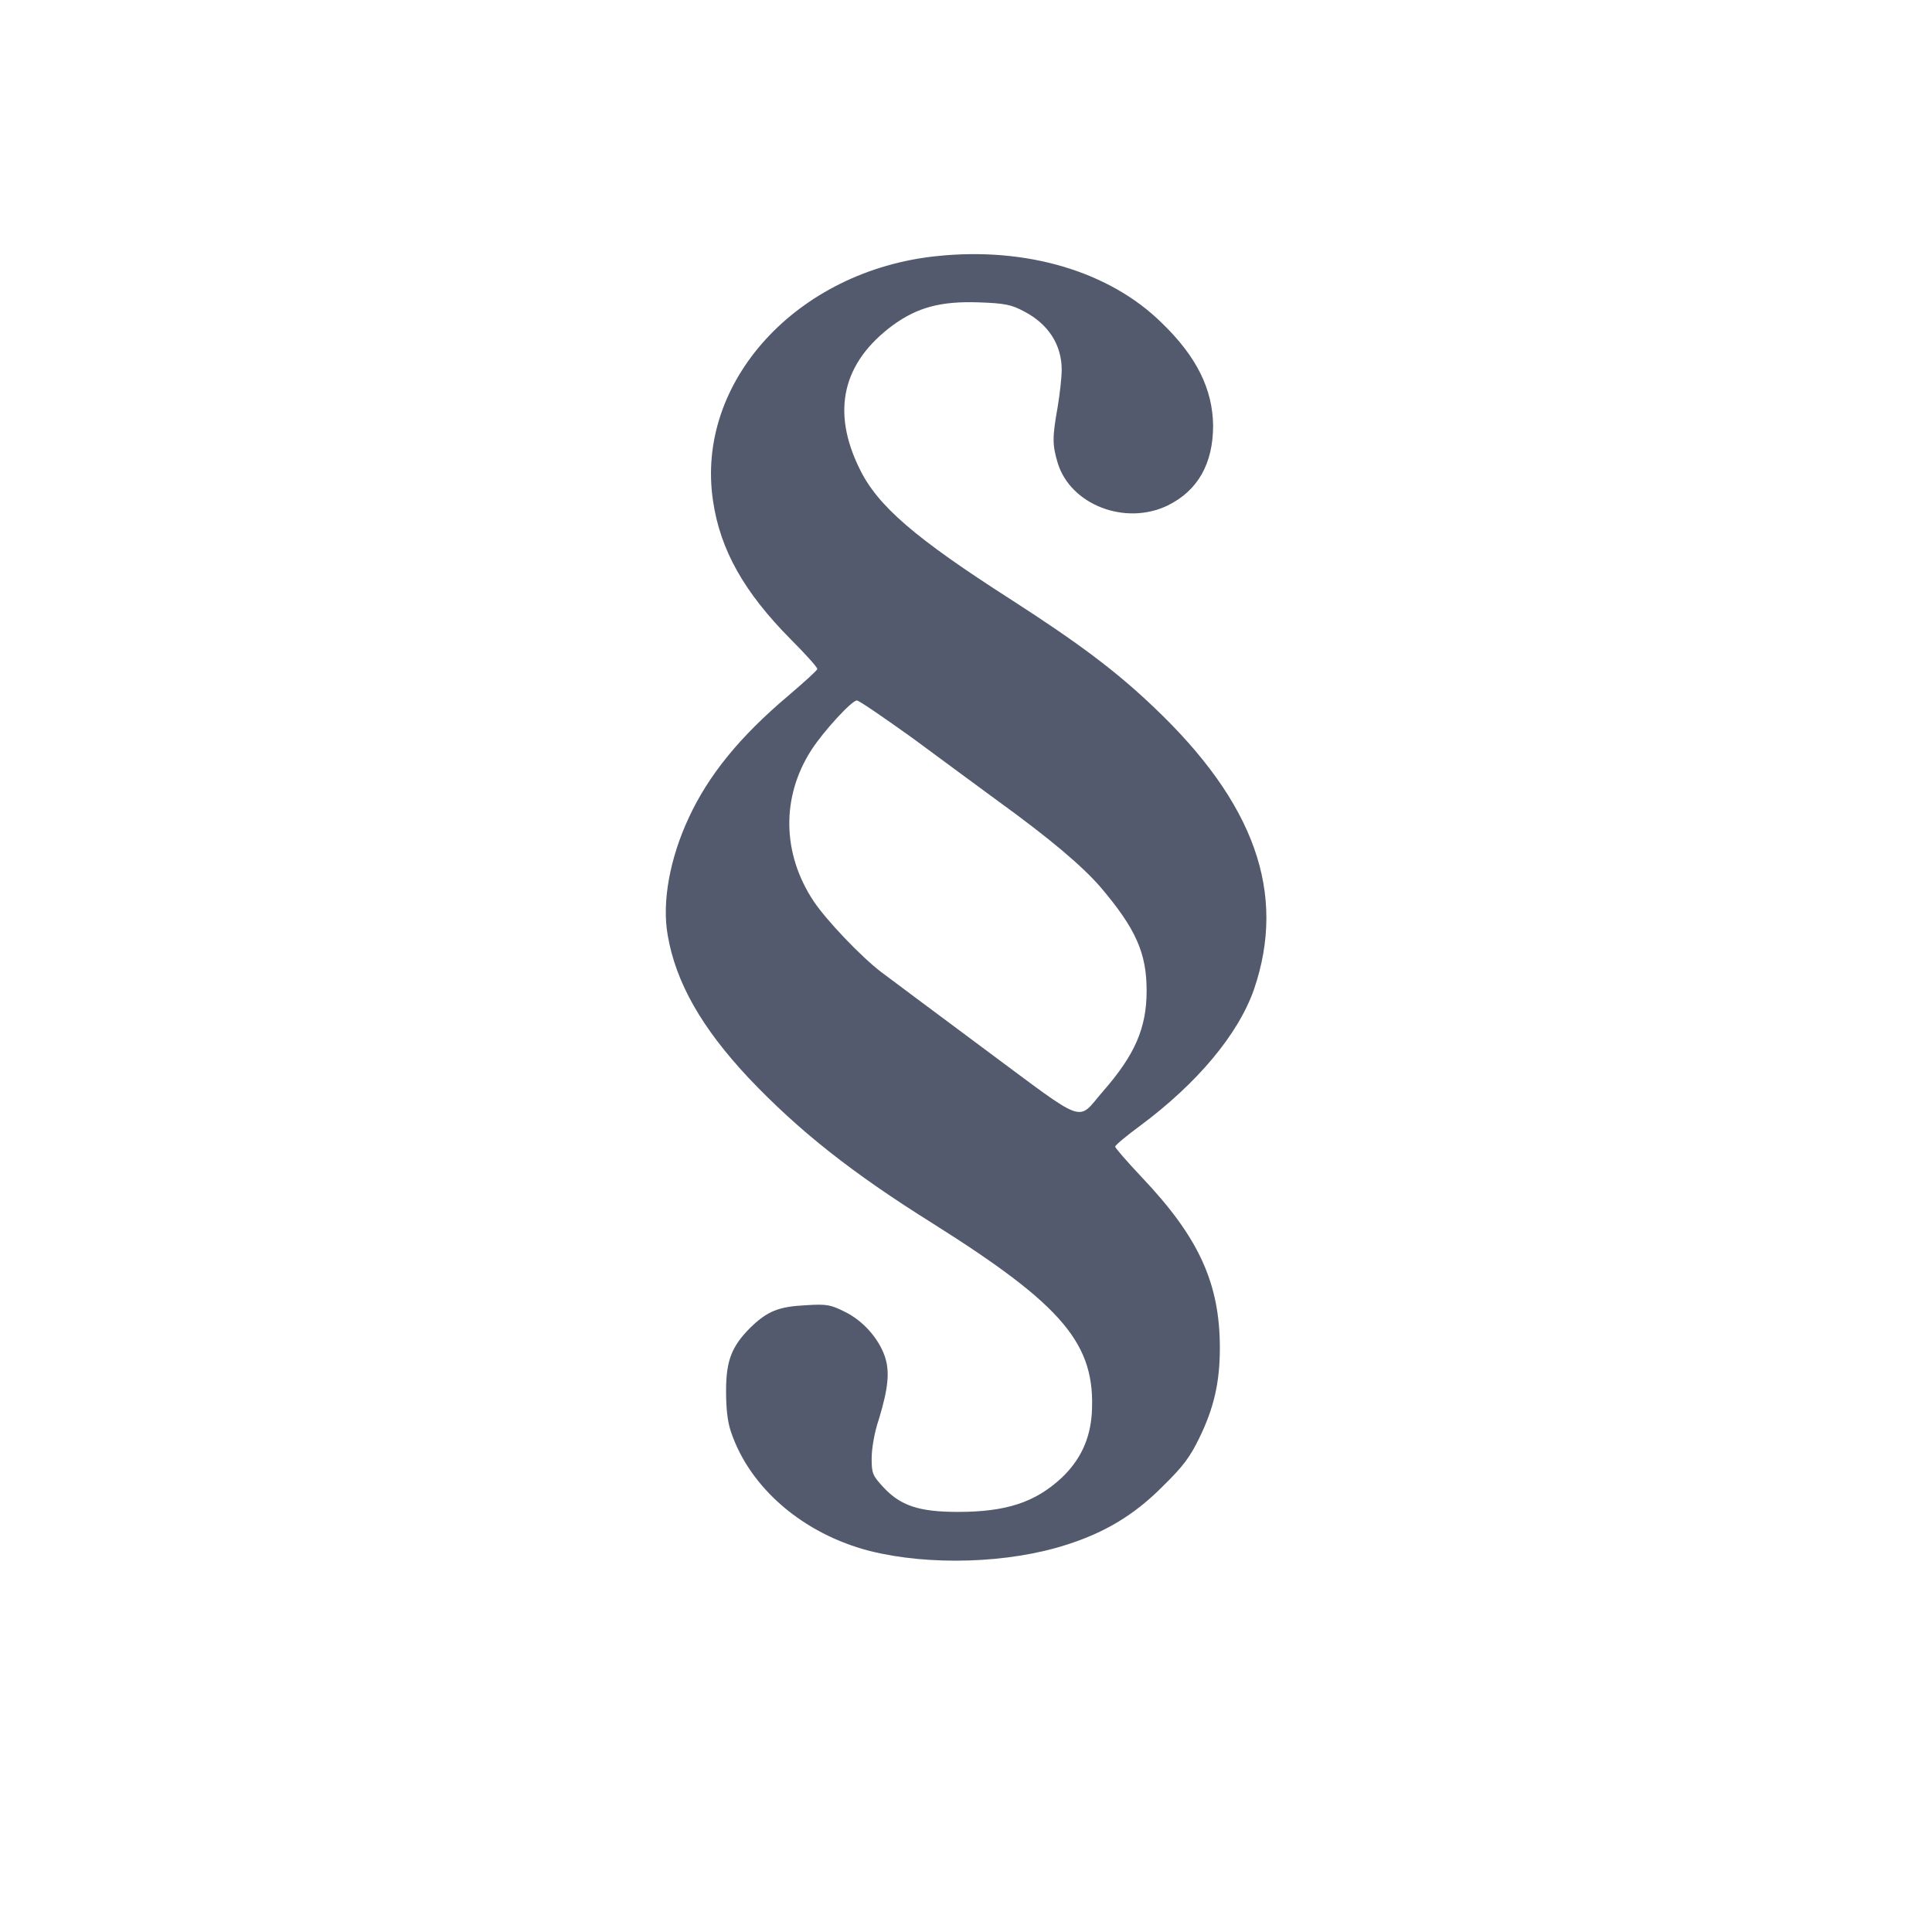 <?xml version="1.0" encoding="utf-8"?>
<!-- Generator: Adobe Illustrator 19.0.0, SVG Export Plug-In . SVG Version: 6.00 Build 0)  -->
<svg version="1.1" id="Ebene_1" xmlns="http://www.w3.org/2000/svg" xmlns:xlink="http://www.w3.org/1999/xlink" x="0px" y="0px"
	 viewBox="-404 120.5 43 43" style="enable-background:new -404 120.5 43 43;" xml:space="preserve">
<style type="text/css">
	.st0{fill:#535A6D;}
</style>
<g id="fa_1_">
</g>
<g id="Ebene_1_1_">
	<g transform="translate(0,472) scale(0.1,-0.1)">
		<path class="st0" d="M-3831.5,3458c-31.1-3.2-53.8-28-49.8-54.5c1.6-10.9,6.9-20.3,17.3-30.8c3.3-3.3,6-6.3,5.9-6.6
			c0-0.3-2.9-2.9-6.4-5.9c-10.8-9.1-17.8-17.7-22.2-27.2c-4.2-9-6-18.7-4.7-26.1c1.8-10.6,7.6-20.7,18-31.8
			c11.3-11.9,23.1-21.2,41-32.4c29.2-18.4,36.3-26.9,35.4-42.3c-0.4-5.8-2.6-10.4-6.7-14.3c-5.9-5.5-12.4-7.6-23.1-7.6
			c-8.7,0-12.8,1.4-16.6,5.5c-2.4,2.6-2.6,3.1-2.6,6.4c0,2.1,0.6,5.8,1.6,8.7c2.1,6.9,2.5,10.7,1.3,14.1c-1.4,4-4.9,7.9-8.8,9.8
			c-3.2,1.6-4,1.8-8.7,1.5c-6.1-0.3-8.6-1.3-12.4-5c-4.2-4.2-5.4-7.4-5.4-14.1c0-3.8,0.3-6.8,1.1-9.1c4.2-12.5,16.1-22.7,30.9-26.5
			c13.2-3.3,30.8-2.8,43.8,1.4c8.5,2.7,15,6.6,21.2,12.8c4.8,4.7,6.2,6.6,8.4,11.1c3.2,6.6,4.5,12.3,4.5,19.9
			c0,14.4-4.7,24.6-17.3,37.9c-3.3,3.5-6,6.6-6,6.9s2.5,2.4,5.5,4.6c12.8,9.5,21.9,20.4,25.4,30.4c7.3,21.4,0.2,41.5-22.4,62.9
			c-8.4,8-16.7,14.2-31.6,23.8c-21.4,13.7-29.8,20.9-33.8,29.2c-6.3,12.8-3.8,23.6,7.4,31.9c5.5,4,10.7,5.4,19.2,5.1
			c5.7-0.2,7.2-0.5,10-2c5.4-2.8,8.4-7.4,8.4-13c0-1.6-0.4-5.3-0.9-8.3c-1.2-6.7-1.2-8.4,0-12.4c2.8-9.3,15-14.1,24.5-9.5
			c6.7,3.3,10.1,9.3,10.1,17.8c-0.1,8.1-3.7,15.4-11.5,22.9C-3793.1,3454.6-3811.6,3460.1-3831.5,3458z M-3837,3350.8
			c6.2-4.6,14.8-10.9,19-14c11.9-8.6,19-14.7,22.9-19.2c7.9-9.3,10.3-14.7,10.3-23.1c0-8.3-2.6-14.3-9.8-22.5
			c-5.8-6.7-3.2-7.6-26,9.3c-11,8.2-21.5,16-23.2,17.3c-4.5,3.4-12.3,11.6-15.1,15.8c-7.1,10.7-7.2,23.3-0.5,33.7
			c2.8,4.3,9,11,10.1,11C-3848.8,3359.1-3843.3,3355.3-3837,3350.8z"/>
	</g>
</g>
</svg>
